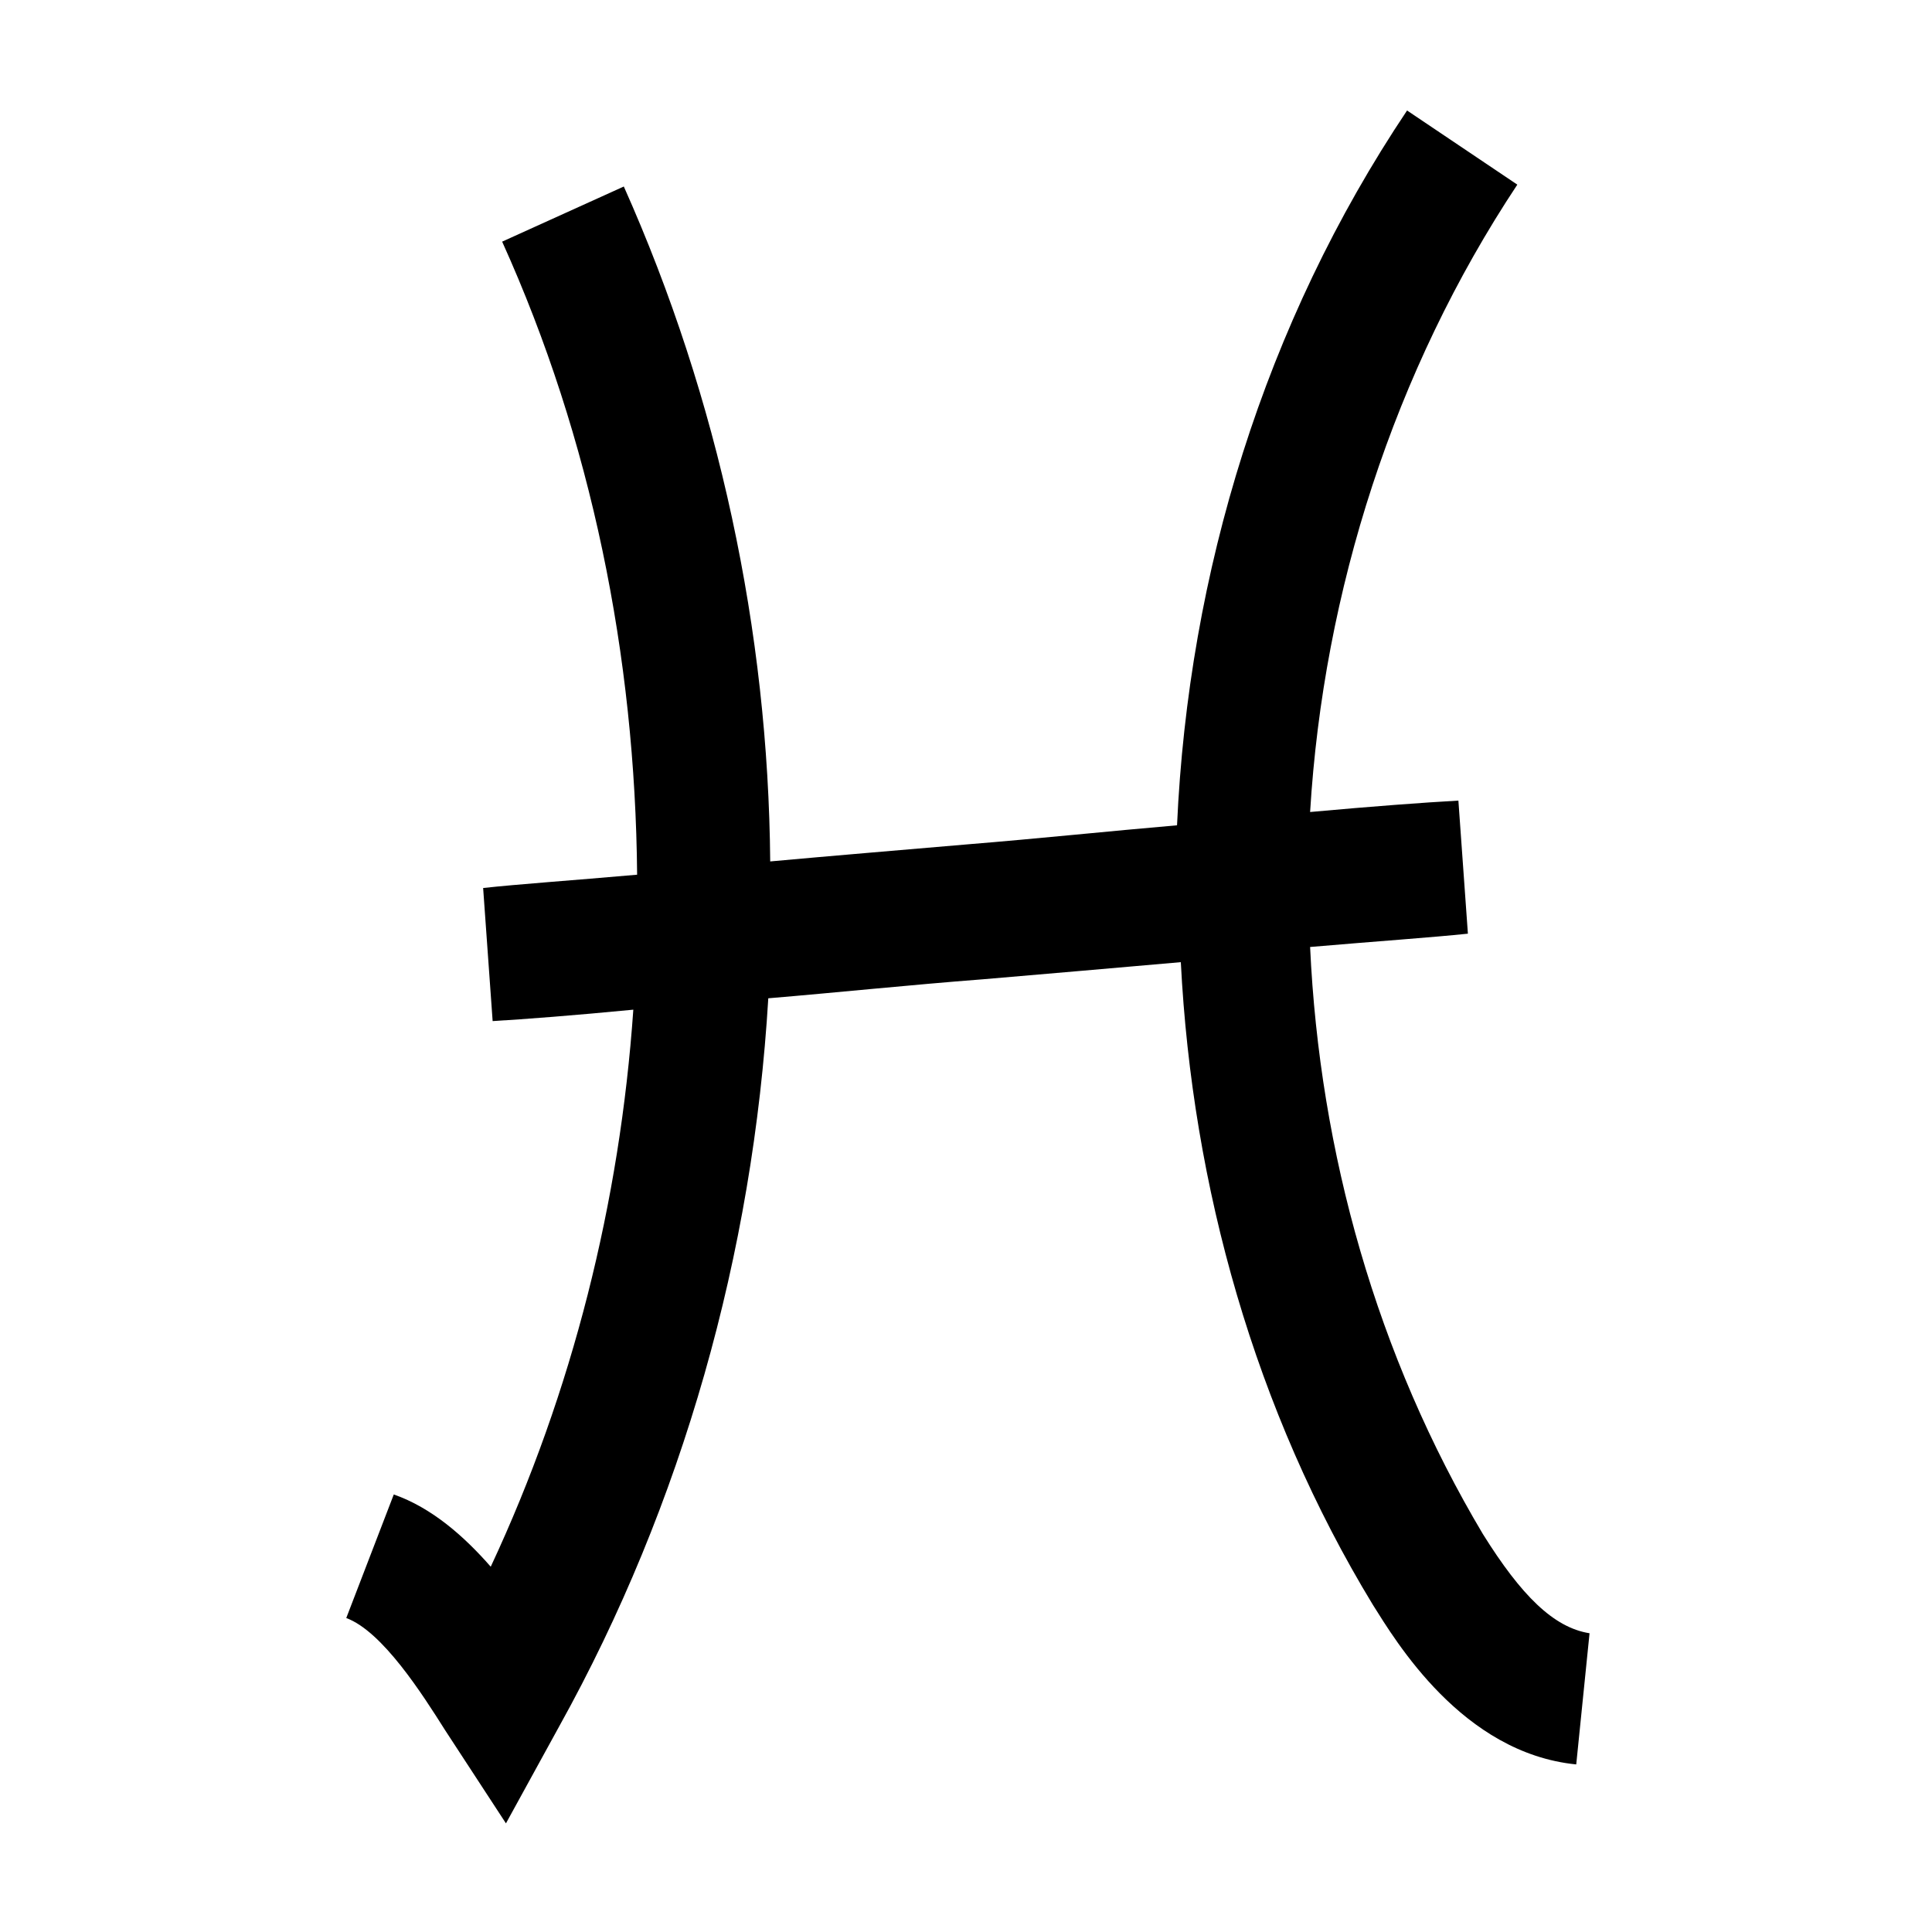 <?xml version="1.0" encoding="UTF-8"?>
<!-- Uploaded to: ICON Repo, www.iconrepo.com, Generator: ICON Repo Mixer Tools -->
<svg fill="#000000" width="800px" height="800px" version="1.1" viewBox="144 144 512 512" xmlns="http://www.w3.org/2000/svg">
 <path d="m537.04 550.64c-28.215-47.359-43.328-101.27-45.848-155.68 17.633-1.512 32.242-2.519 41.816-3.527l-2.519-35.266c-9.07 0.504-22.672 1.512-39.297 3.023 3.527-58.445 22.168-116.89 54.914-166.26l-29.219-19.648c-37.785 56.426-57.938 122.43-60.961 189.43-17.633 1.512-36.777 3.527-55.418 5.039-17.633 1.512-35.77 3.023-52.395 4.535-0.508-60.965-13.605-122.43-38.797-178.86l-32.242 14.609c23.68 52.395 35.266 109.83 35.77 167.77-17.129 1.512-31.738 2.519-40.809 3.527l2.519 35.266c8.566-0.504 21.664-1.512 37.281-3.023-3.527 50.883-16.121 101.27-37.785 147.62-7.055-8.062-15.617-15.617-25.695-19.145l-12.594 32.746c9.574 3.527 20.152 20.152 26.199 29.727l16.121 24.688 14.105-25.695c32.746-58.945 51.387-125.45 55.418-192.96 18.137-1.512 37.281-3.527 56.93-5.039 17.633-1.512 35.266-3.023 52.395-4.535 3.023 59.449 19.648 118.9 50.883 170.29 6.047 9.574 23.68 39.297 53.906 42.32l3.527-34.762c-9.566-1.512-18.133-10.078-28.207-26.199z"/>
</svg>